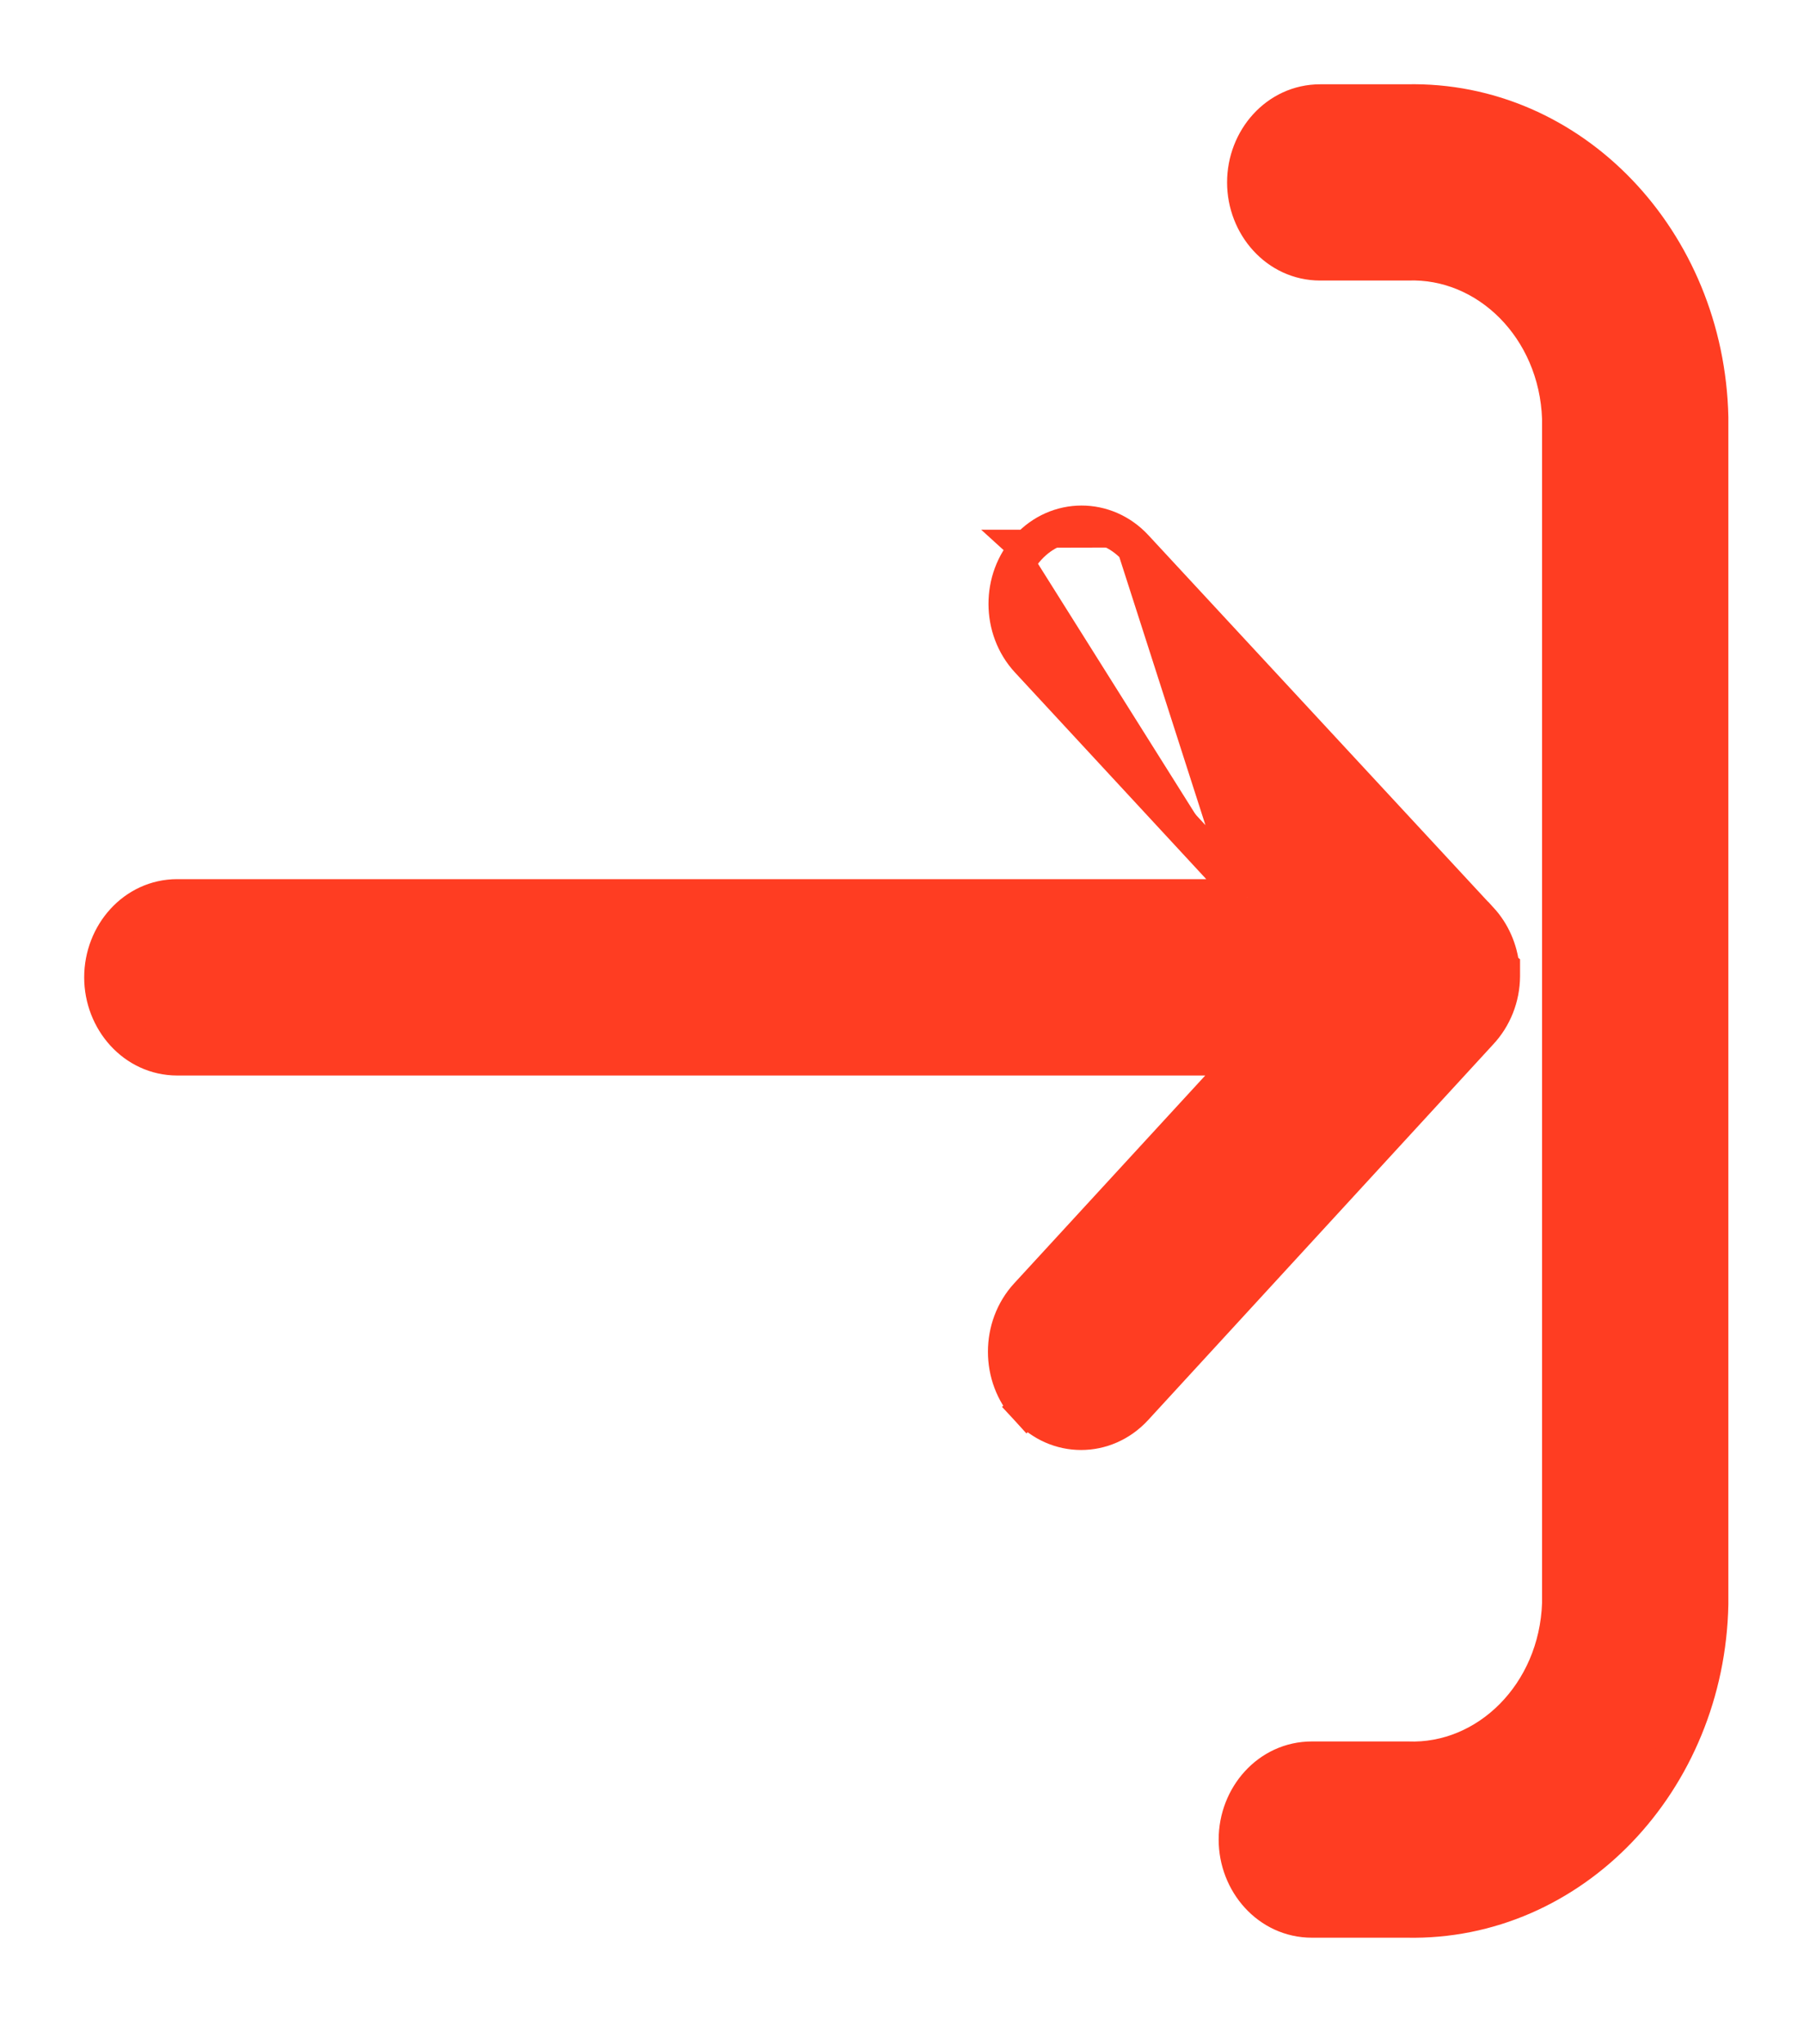 <svg width="15" height="17" viewBox="0 0 15 17" fill="none" xmlns="http://www.w3.org/2000/svg">
<path d="M11.697 2.183V2.183L11.703 2.183C12.367 2.158 12.946 2.726 12.972 3.481V13.334C12.946 14.089 12.367 14.658 11.703 14.632L11.703 14.632H11.697H10.908C10.551 14.632 10.283 14.942 10.283 15.298C10.283 15.653 10.551 15.964 10.908 15.964H11.696C13.073 15.994 14.193 14.807 14.221 13.34L14.221 13.34V13.337V3.474H14.221L14.221 3.471C14.19 2.005 13.072 0.82 11.696 0.851H10.977C10.621 0.851 10.353 1.16 10.353 1.517C10.353 1.872 10.621 2.183 10.977 2.183H11.697Z" fill="#FF3D22" stroke="#FF3D22" stroke-width="0.3"/>
<path d="M10.373 7.461H1.474C1.118 7.461 0.85 7.771 0.85 8.128C0.85 8.483 1.118 8.794 1.474 8.794H10.363L8.543 10.774L8.543 10.774C8.305 11.033 8.305 11.449 8.543 11.708L8.653 11.606L8.543 11.708C8.788 11.975 9.19 11.975 9.436 11.708L9.436 11.708L12.304 8.585C12.421 8.461 12.488 8.293 12.489 8.118L12.489 8.049L12.484 8.045C12.469 7.898 12.408 7.758 12.309 7.65L12.308 7.65L9.439 4.553C9.439 4.553 9.439 4.553 9.439 4.553M10.373 7.461L9.439 4.553M10.373 7.461L8.549 5.49L8.549 5.49C8.31 5.231 8.309 4.815 8.547 4.555M10.373 7.461L9.439 4.553M9.439 4.553C9.193 4.287 8.79 4.288 8.547 4.555M8.547 4.555C8.547 4.555 8.547 4.555 8.547 4.555L8.657 4.656L8.546 4.555C8.546 4.555 8.546 4.555 8.547 4.555Z" fill="#FF3D22" stroke="#FF3D22" stroke-width="0.3"/>
</svg>
